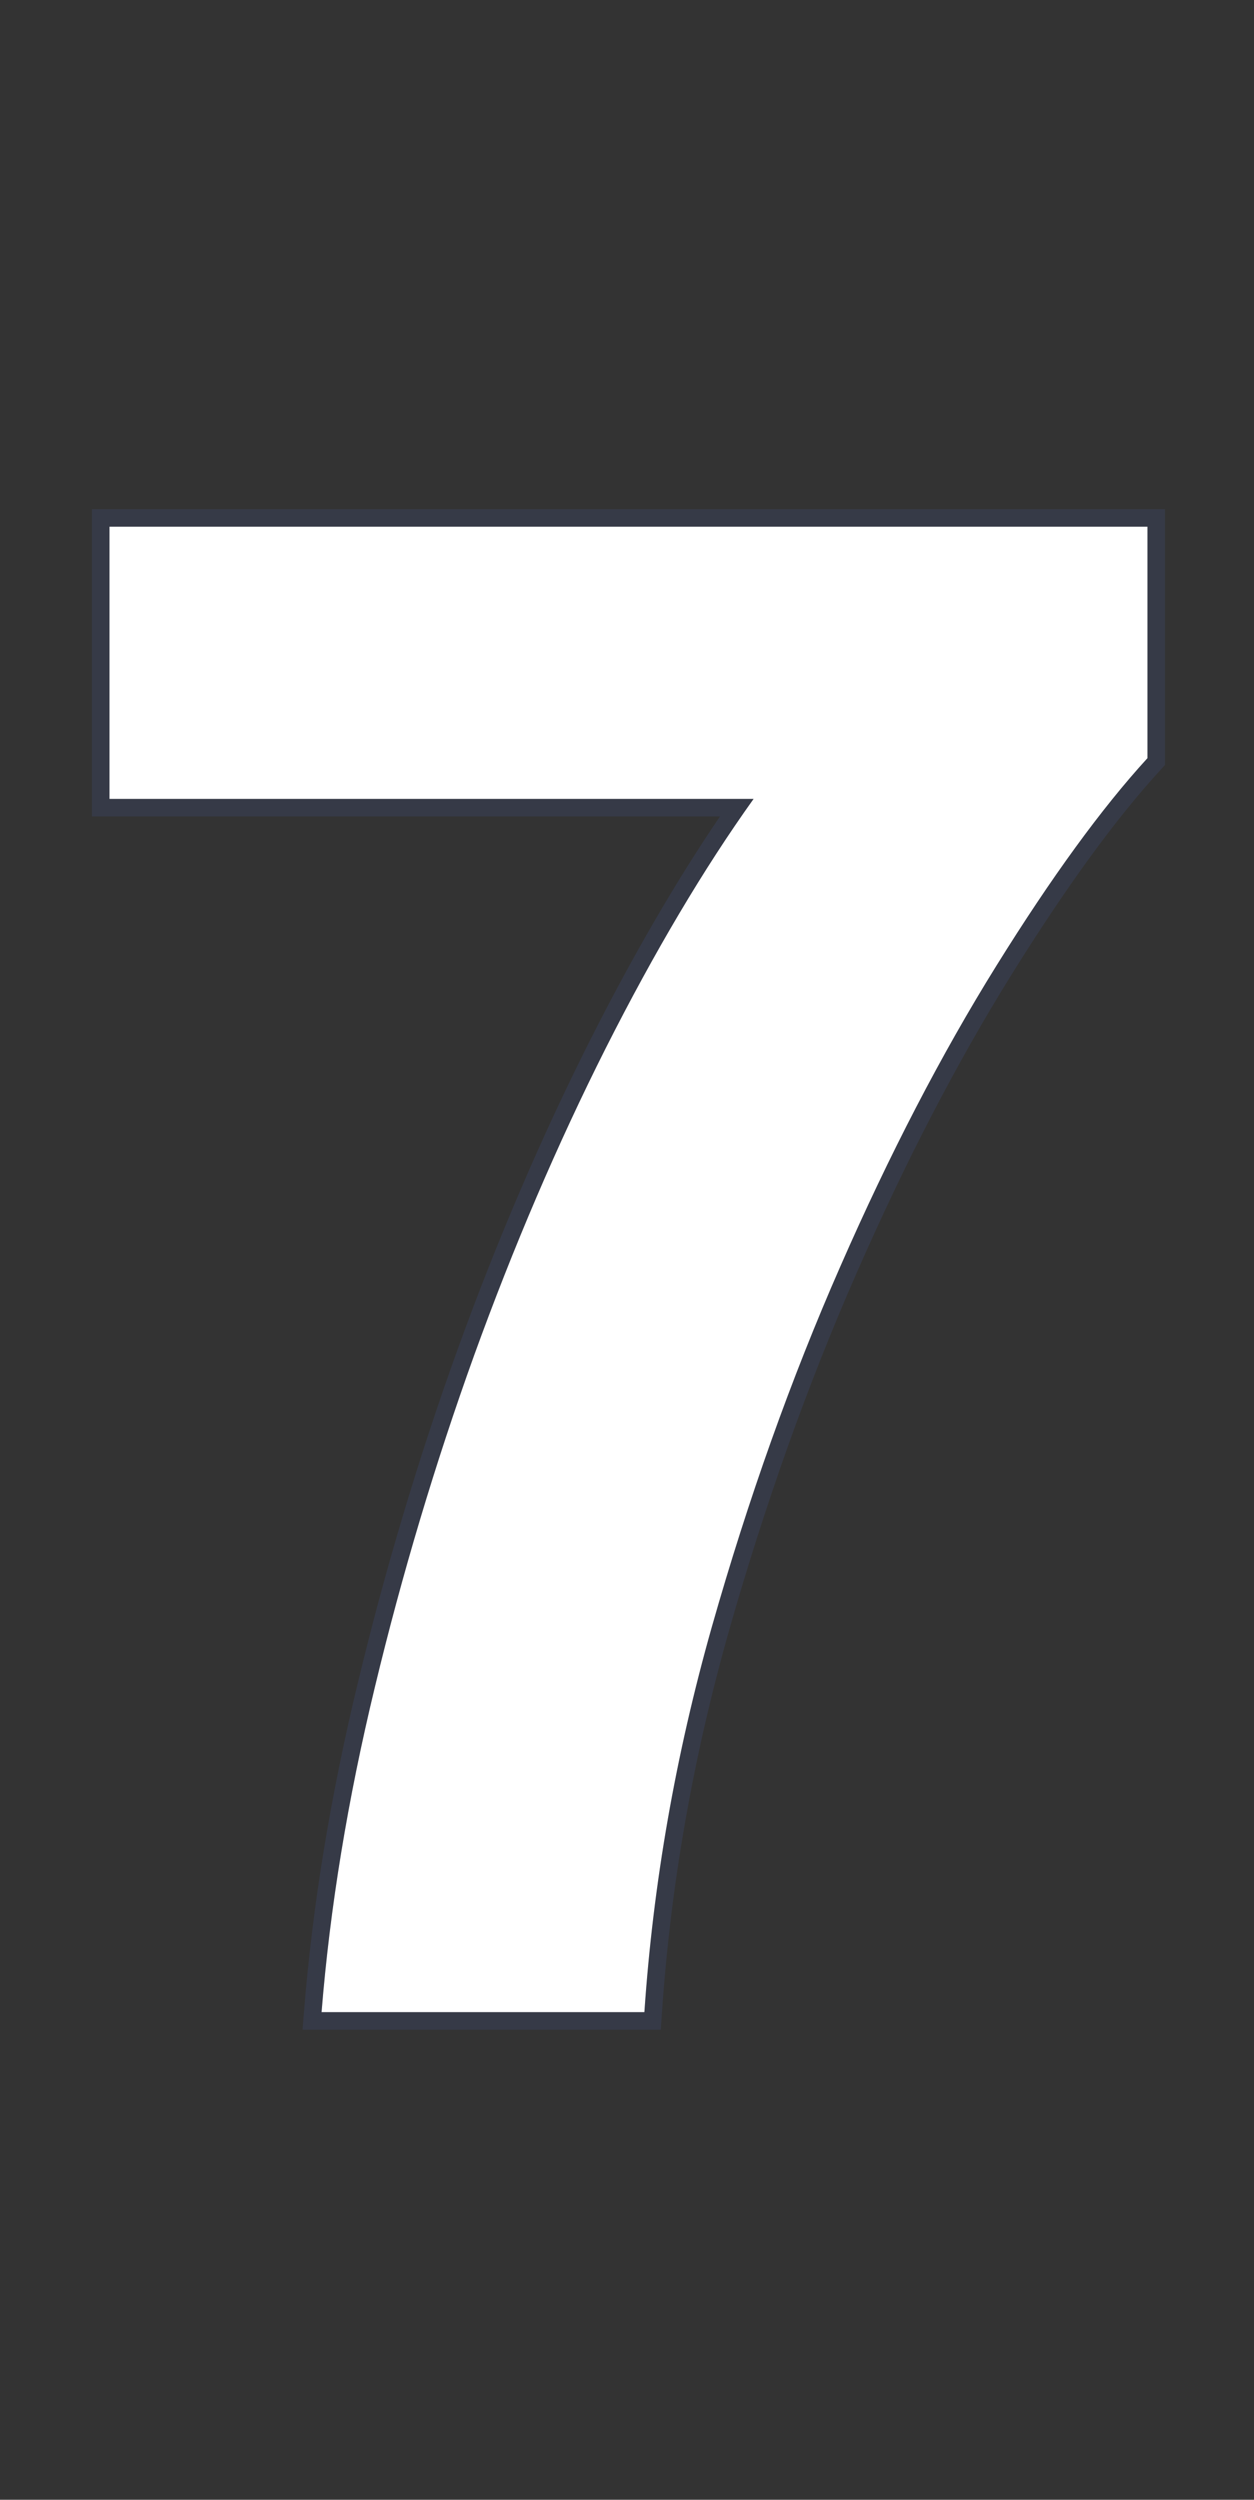 <?xml version="1.0" encoding="utf-8"?>
<svg width="143" height="285" viewBox="0 0 143 285" fill="none" stroke="none" version="1.1" xmlns:xlink="http://www.w3.org/1999/xlink" xmlns="http://www.w3.org/2000/svg">
  <rect x="0" y="0" width="143" height="285" fill="#333333" stroke="none"/>
  <g style="mix-blend-mode:normal;" transform="translate(2 2)">
    <g>
      <path d="M34.67 227.408Q36.1 209.596 40.746 190.355Q45.393 171.054 52.065 152.528Q58.796 133.942 67.076 117.501Q75.416 101 83.935 89.086L10.484 89.086L10.484 58.05L128.851 58.05L128.851 84.439Q121.047 92.958 111.635 108.089Q102.223 123.22 93.823 142.401Q85.424 161.523 79.169 183.505Q72.974 205.427 71.484 227.408L34.67 227.408Z" style="fill:#FFFFFF;" />
    </g>
    <path d="M50.184 151.847Q43.475 170.475 38.802 189.887Q34.119 209.279 32.676 227.248L32.503 229.408L73.353 229.408L73.48 227.543Q74.955 205.77 81.094 184.049Q87.311 162.201 95.654 143.206Q103.999 124.152 113.333 109.145Q122.646 94.174 130.325 85.79L130.851 85.217L130.851 56.05L8.484 56.05L8.484 91.086L80.103 91.086Q72.623 102.093 65.291 116.599Q56.956 133.148 50.184 151.847ZM81.484 89.086L83.935 89.086Q83.231 90.069 82.528 91.086Q74.727 102.363 67.076 117.501Q58.796 133.942 52.065 152.528Q45.393 171.054 40.746 190.355Q36.36 208.519 34.84 225.408Q34.75 226.412 34.67 227.408L71.484 227.408Q72.974 205.427 79.169 183.505Q85.424 161.523 93.823 142.401Q102.223 123.219 111.635 108.089Q121.047 92.958 128.851 84.439L128.851 58.05L10.484 58.05L10.484 89.086L81.484 89.086Z" fill-rule="evenodd" style="fill:#465B9E;fill-opacity:0.191;" />
  </g>
</svg>